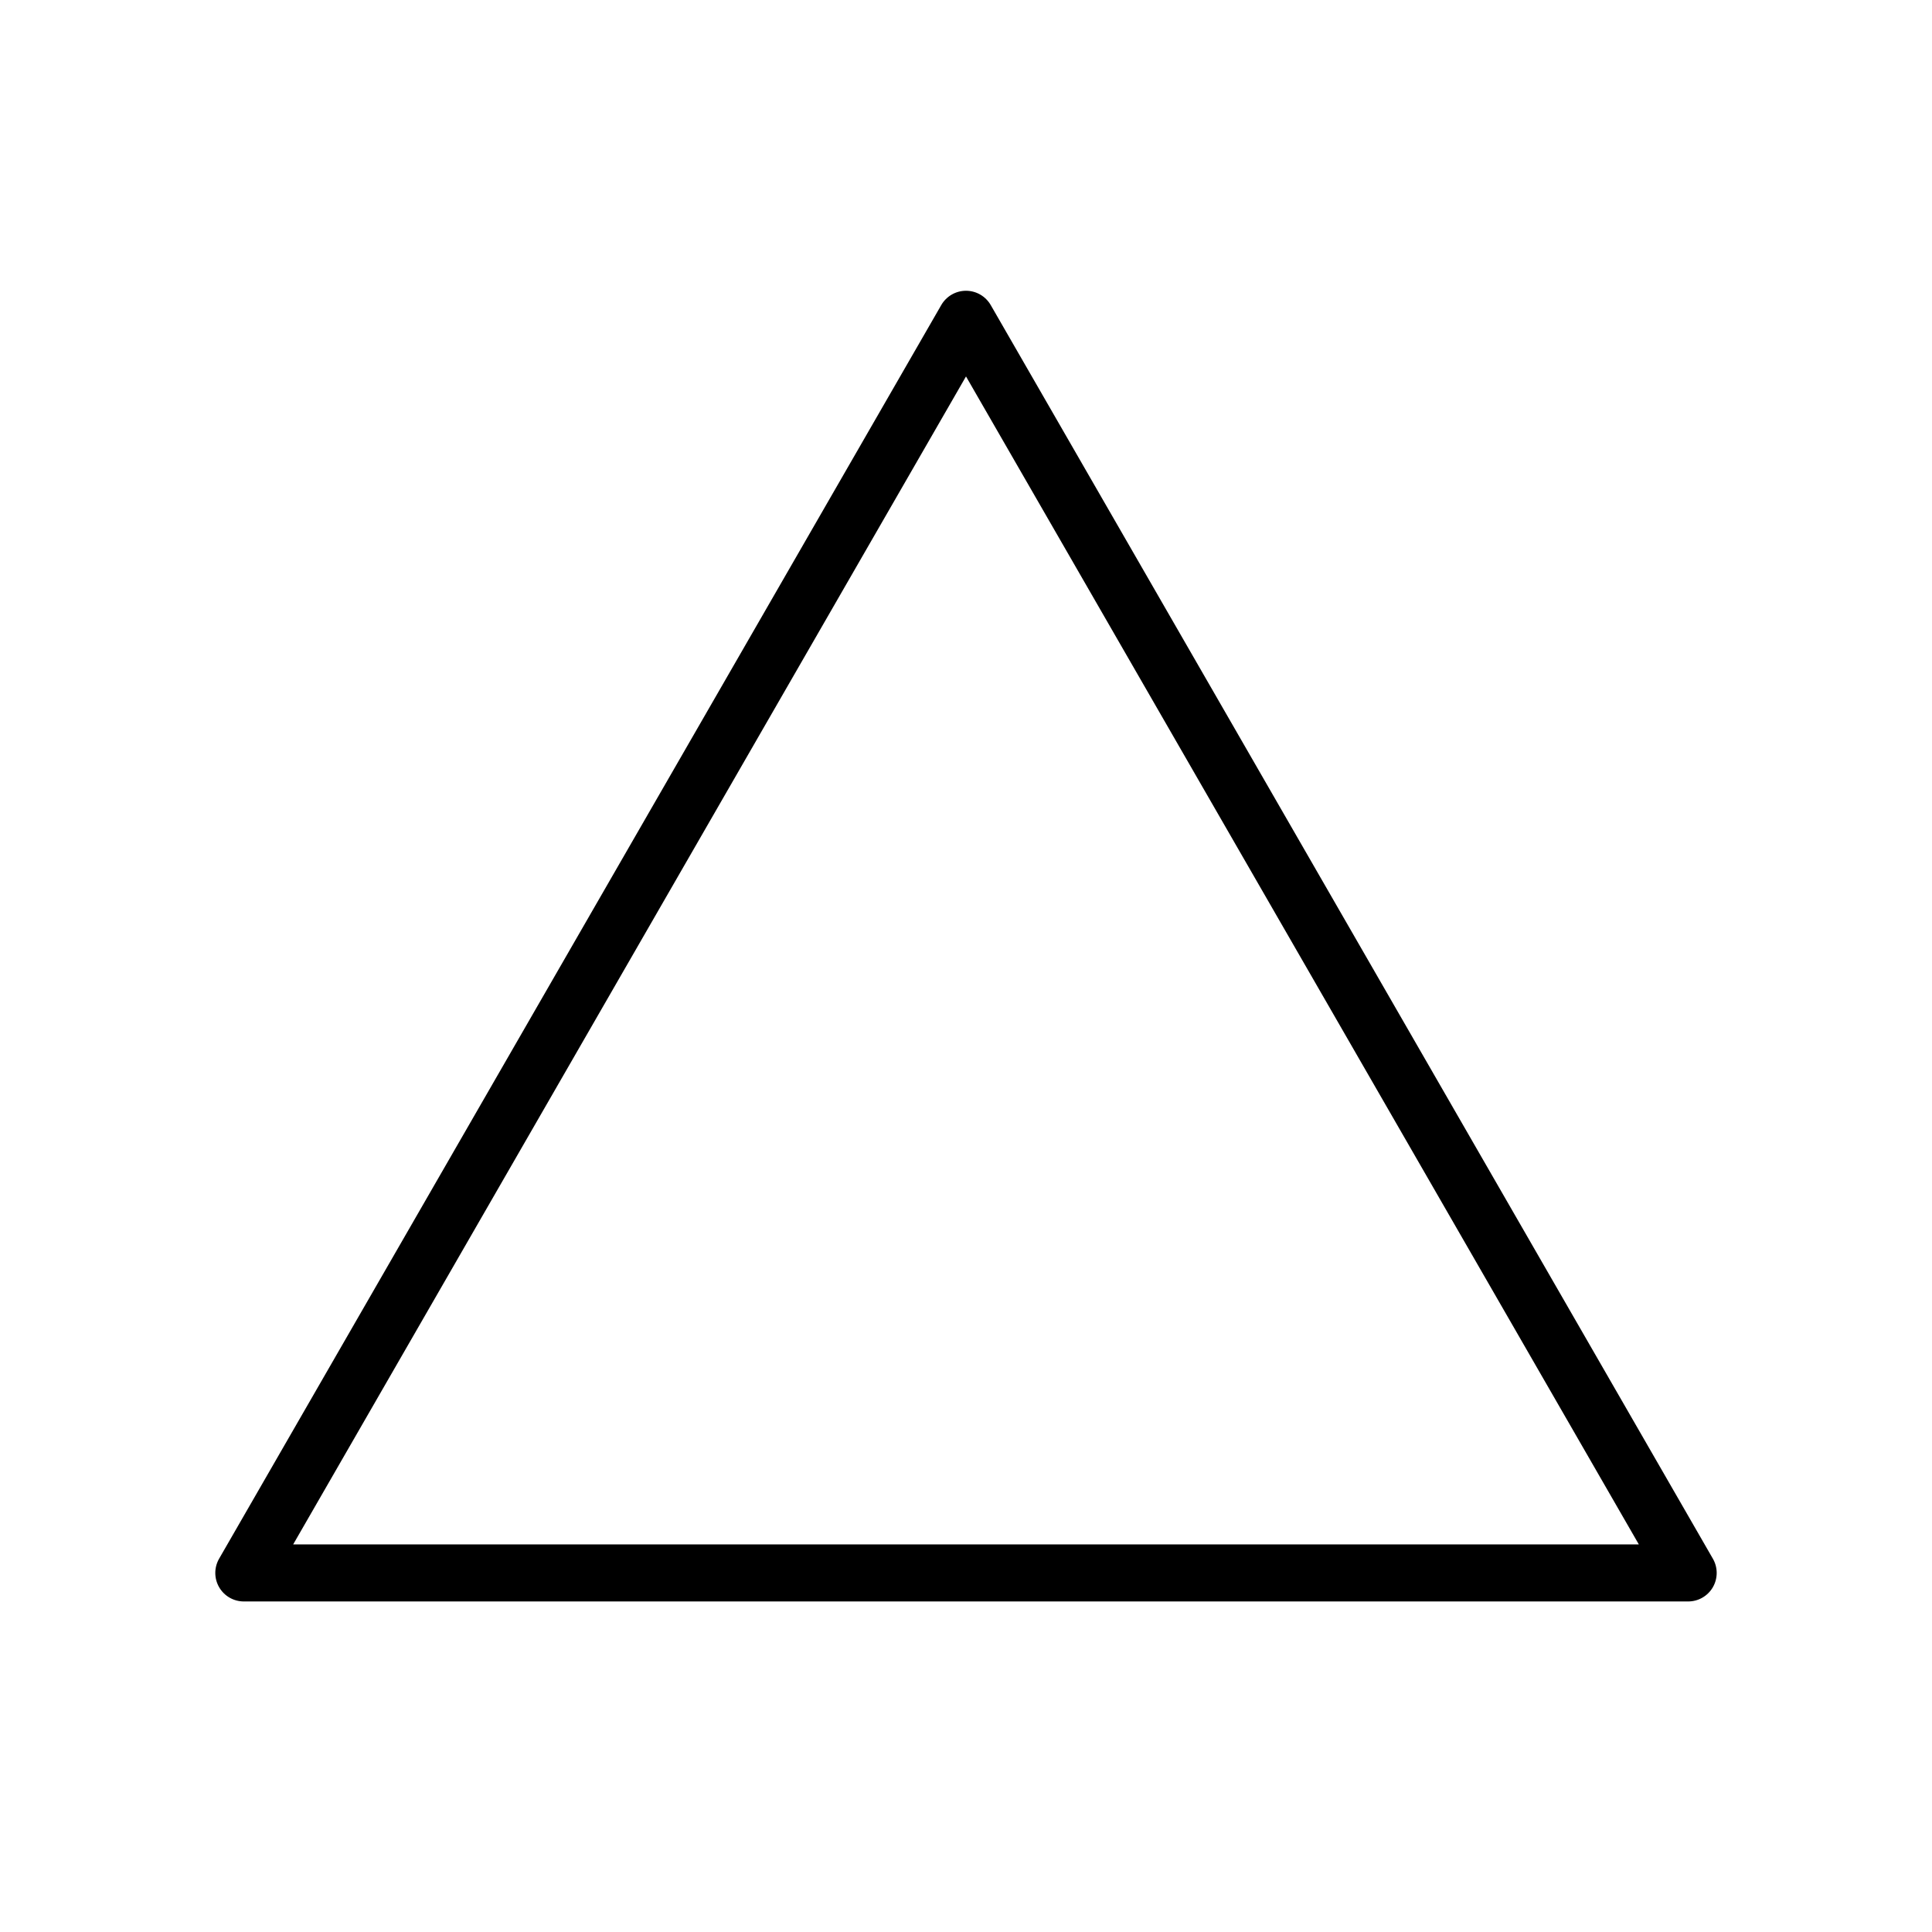 <?xml version="1.0" encoding="UTF-8"?>
<!-- Uploaded to: SVG Repo, www.svgrepo.com, Generator: SVG Repo Mixer Tools -->
<svg fill="#000000" width="800px" height="800px" version="1.1" viewBox="144 144 512 512" xmlns="http://www.w3.org/2000/svg">
 <path d="m597.93 557.07-191.38-332.23c-1.352-2.336-3.848-3.785-6.551-3.785-2.699 0-5.199 1.445-6.551 3.785l-191.38 332.23c-1.352 2.344-1.344 5.219 0.004 7.559 1.355 2.336 3.844 3.773 6.543 3.773h382.77c2.699 0 5.188-1.438 6.543-3.773 1.348-2.34 1.355-5.215 0.004-7.559zm-376.24-3.781 178.31-309.53 178.31 309.53z"/>
</svg>